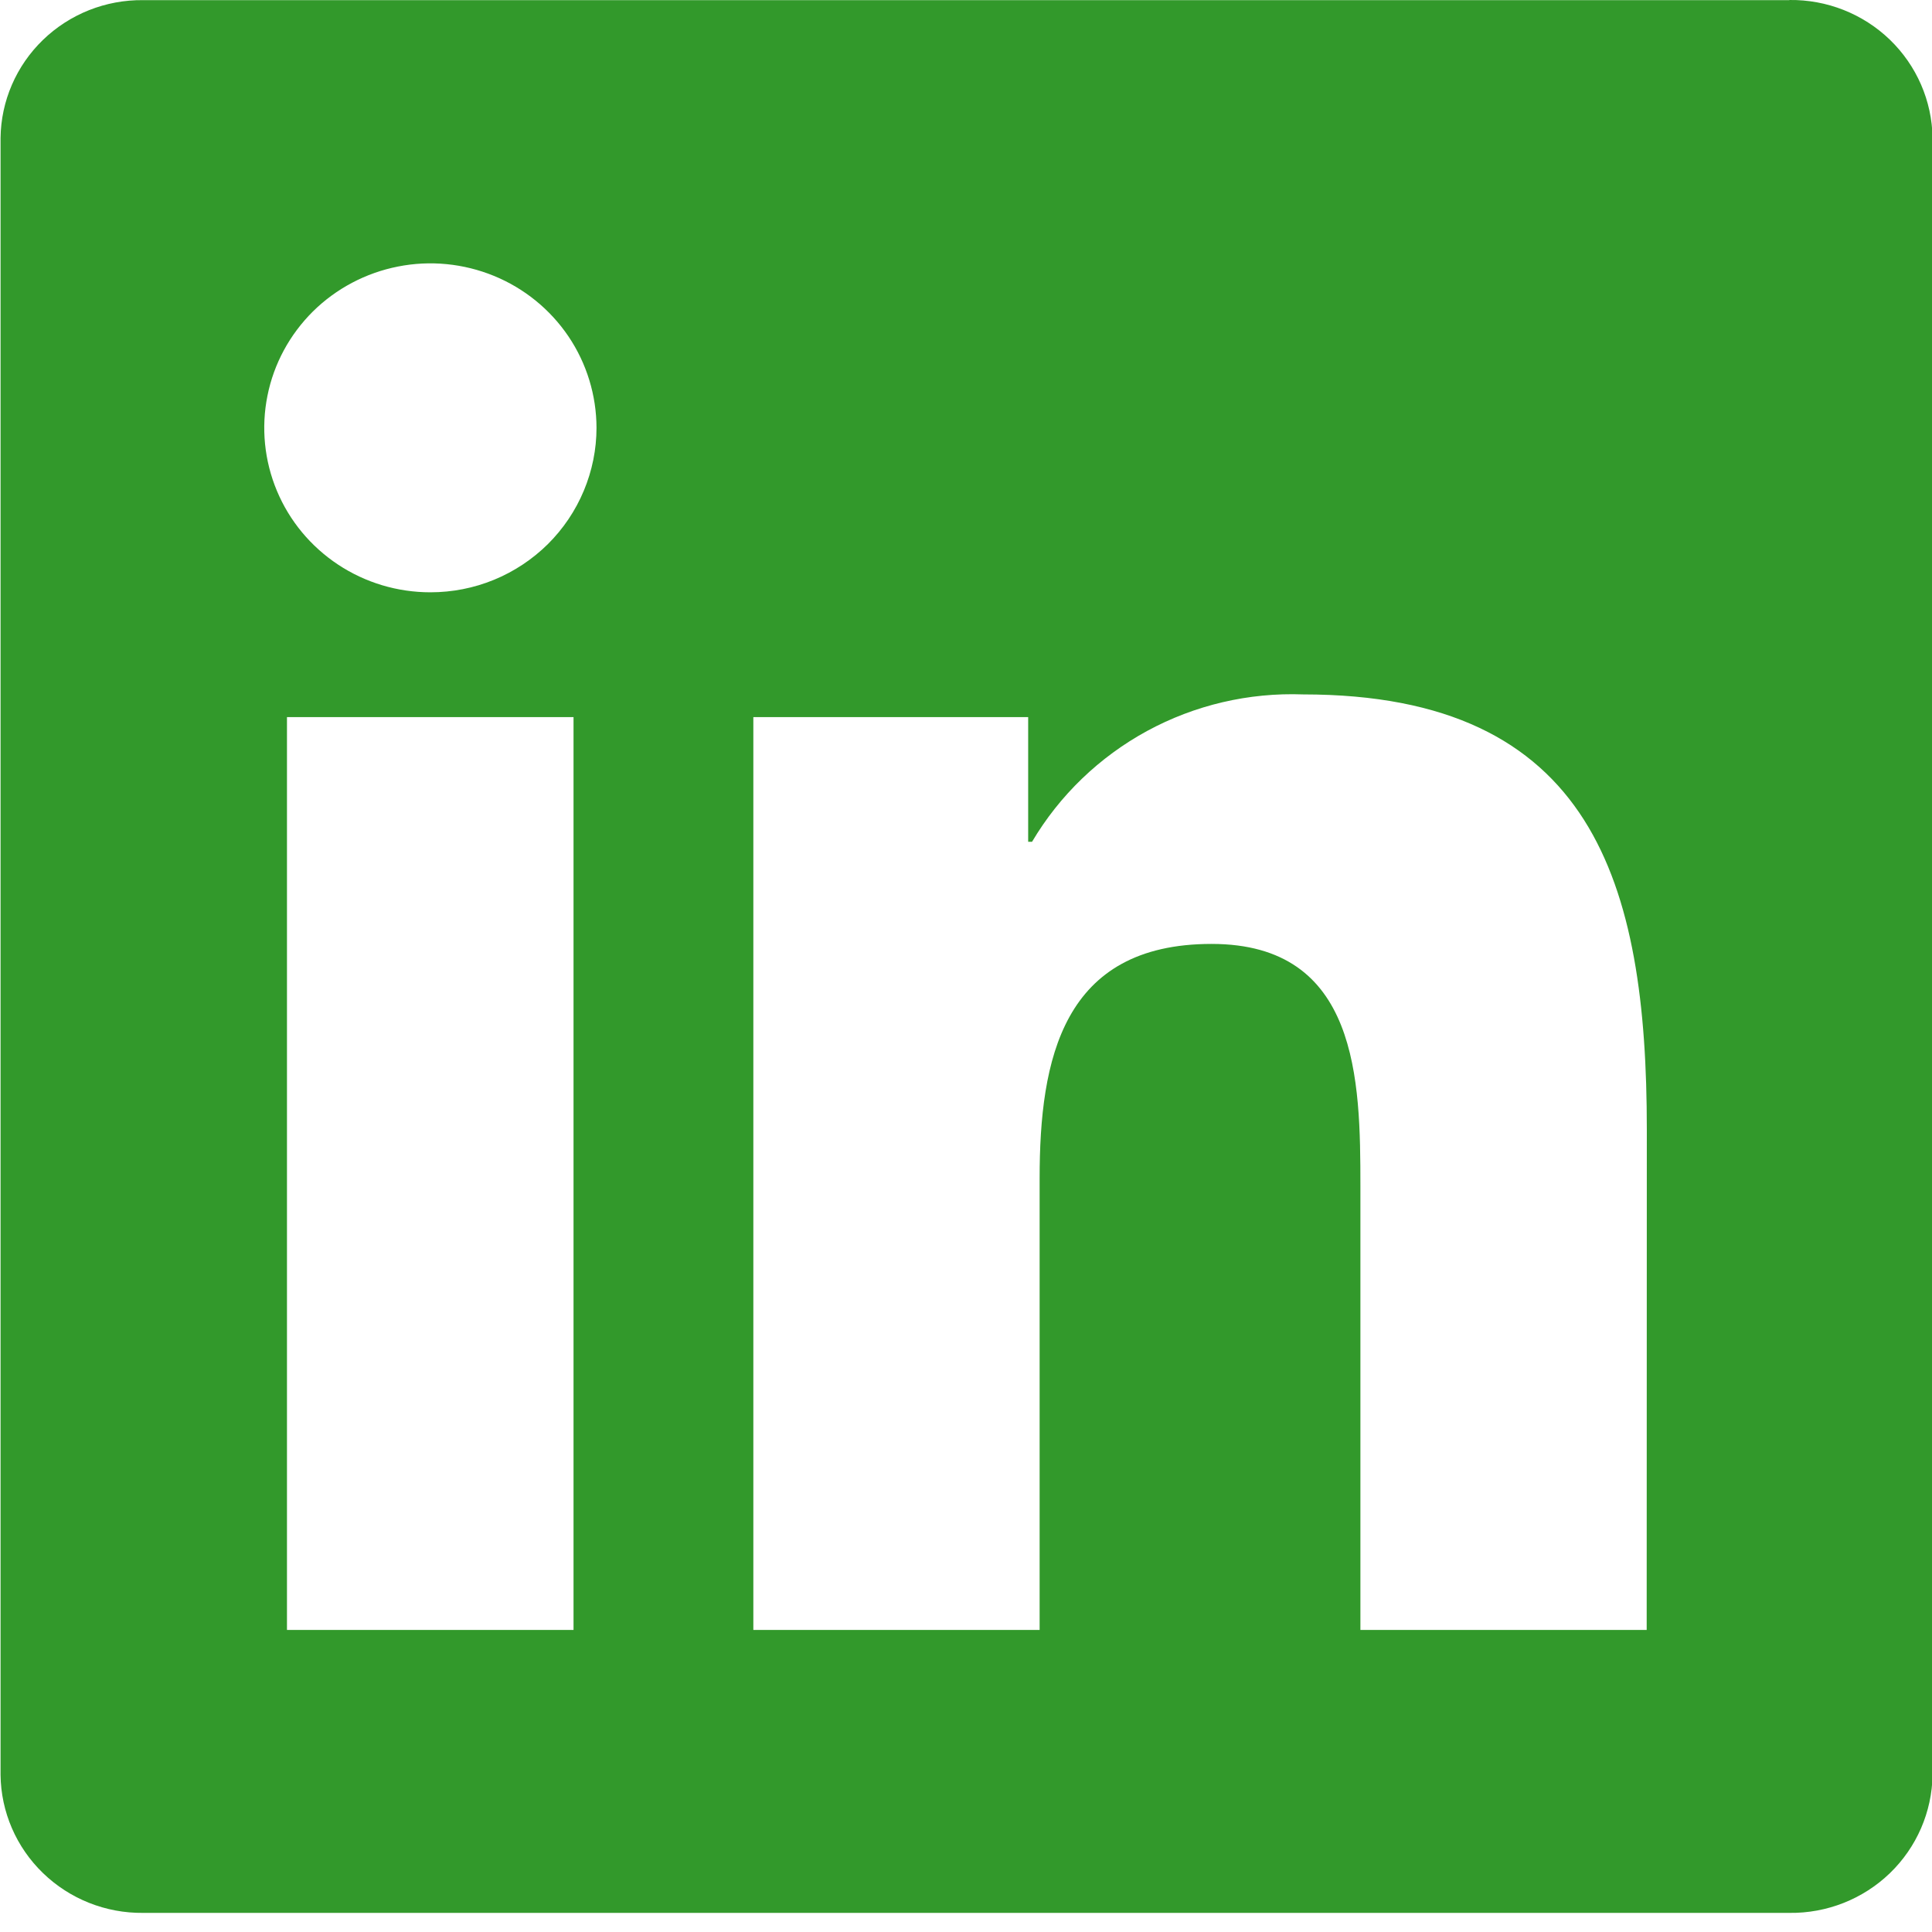 <svg width="28" height="28" viewBox="0 0 28 28" fill="none" xmlns="http://www.w3.org/2000/svg">
<path d="M23.865 23.622H19.716V17.189C19.716 15.655 19.689 13.68 17.559 13.68C15.398 13.68 15.067 15.352 15.067 17.077V23.622H10.918V10.393H14.901V12.2H14.957C15.356 11.526 15.932 10.971 16.624 10.594C17.316 10.218 18.098 10.035 18.887 10.064C23.092 10.064 23.867 12.802 23.867 16.365L23.865 23.622ZM6.237 8.584C5.761 8.584 5.296 8.445 4.9 8.183C4.504 7.921 4.195 7.549 4.013 7.113C3.831 6.678 3.783 6.198 3.876 5.736C3.968 5.273 4.198 4.849 4.534 4.515C4.871 4.182 5.3 3.955 5.767 3.863C6.234 3.77 6.718 3.818 7.158 3.998C7.598 4.178 7.974 4.484 8.239 4.876C8.503 5.268 8.644 5.729 8.645 6.2C8.645 6.513 8.582 6.823 8.461 7.112C8.34 7.402 8.163 7.664 7.94 7.886C7.716 8.107 7.451 8.283 7.159 8.403C6.867 8.523 6.554 8.584 6.237 8.584ZM8.312 23.622H4.159V10.393H8.312V23.622ZM25.933 0.002H2.074C1.532 -0.004 1.011 0.203 0.623 0.578C0.236 0.952 0.014 1.464 0.008 2V25.723C0.014 26.259 0.235 26.771 0.623 27.146C1.01 27.521 1.532 27.729 2.074 27.723H25.933C26.476 27.73 27 27.523 27.389 27.148C27.778 26.773 28 26.26 28.008 25.723V1.998C28 1.461 27.777 0.949 27.388 0.574C26.999 0.2 26.476 -0.007 25.933 0" fill="#32992B"/>
</svg>
